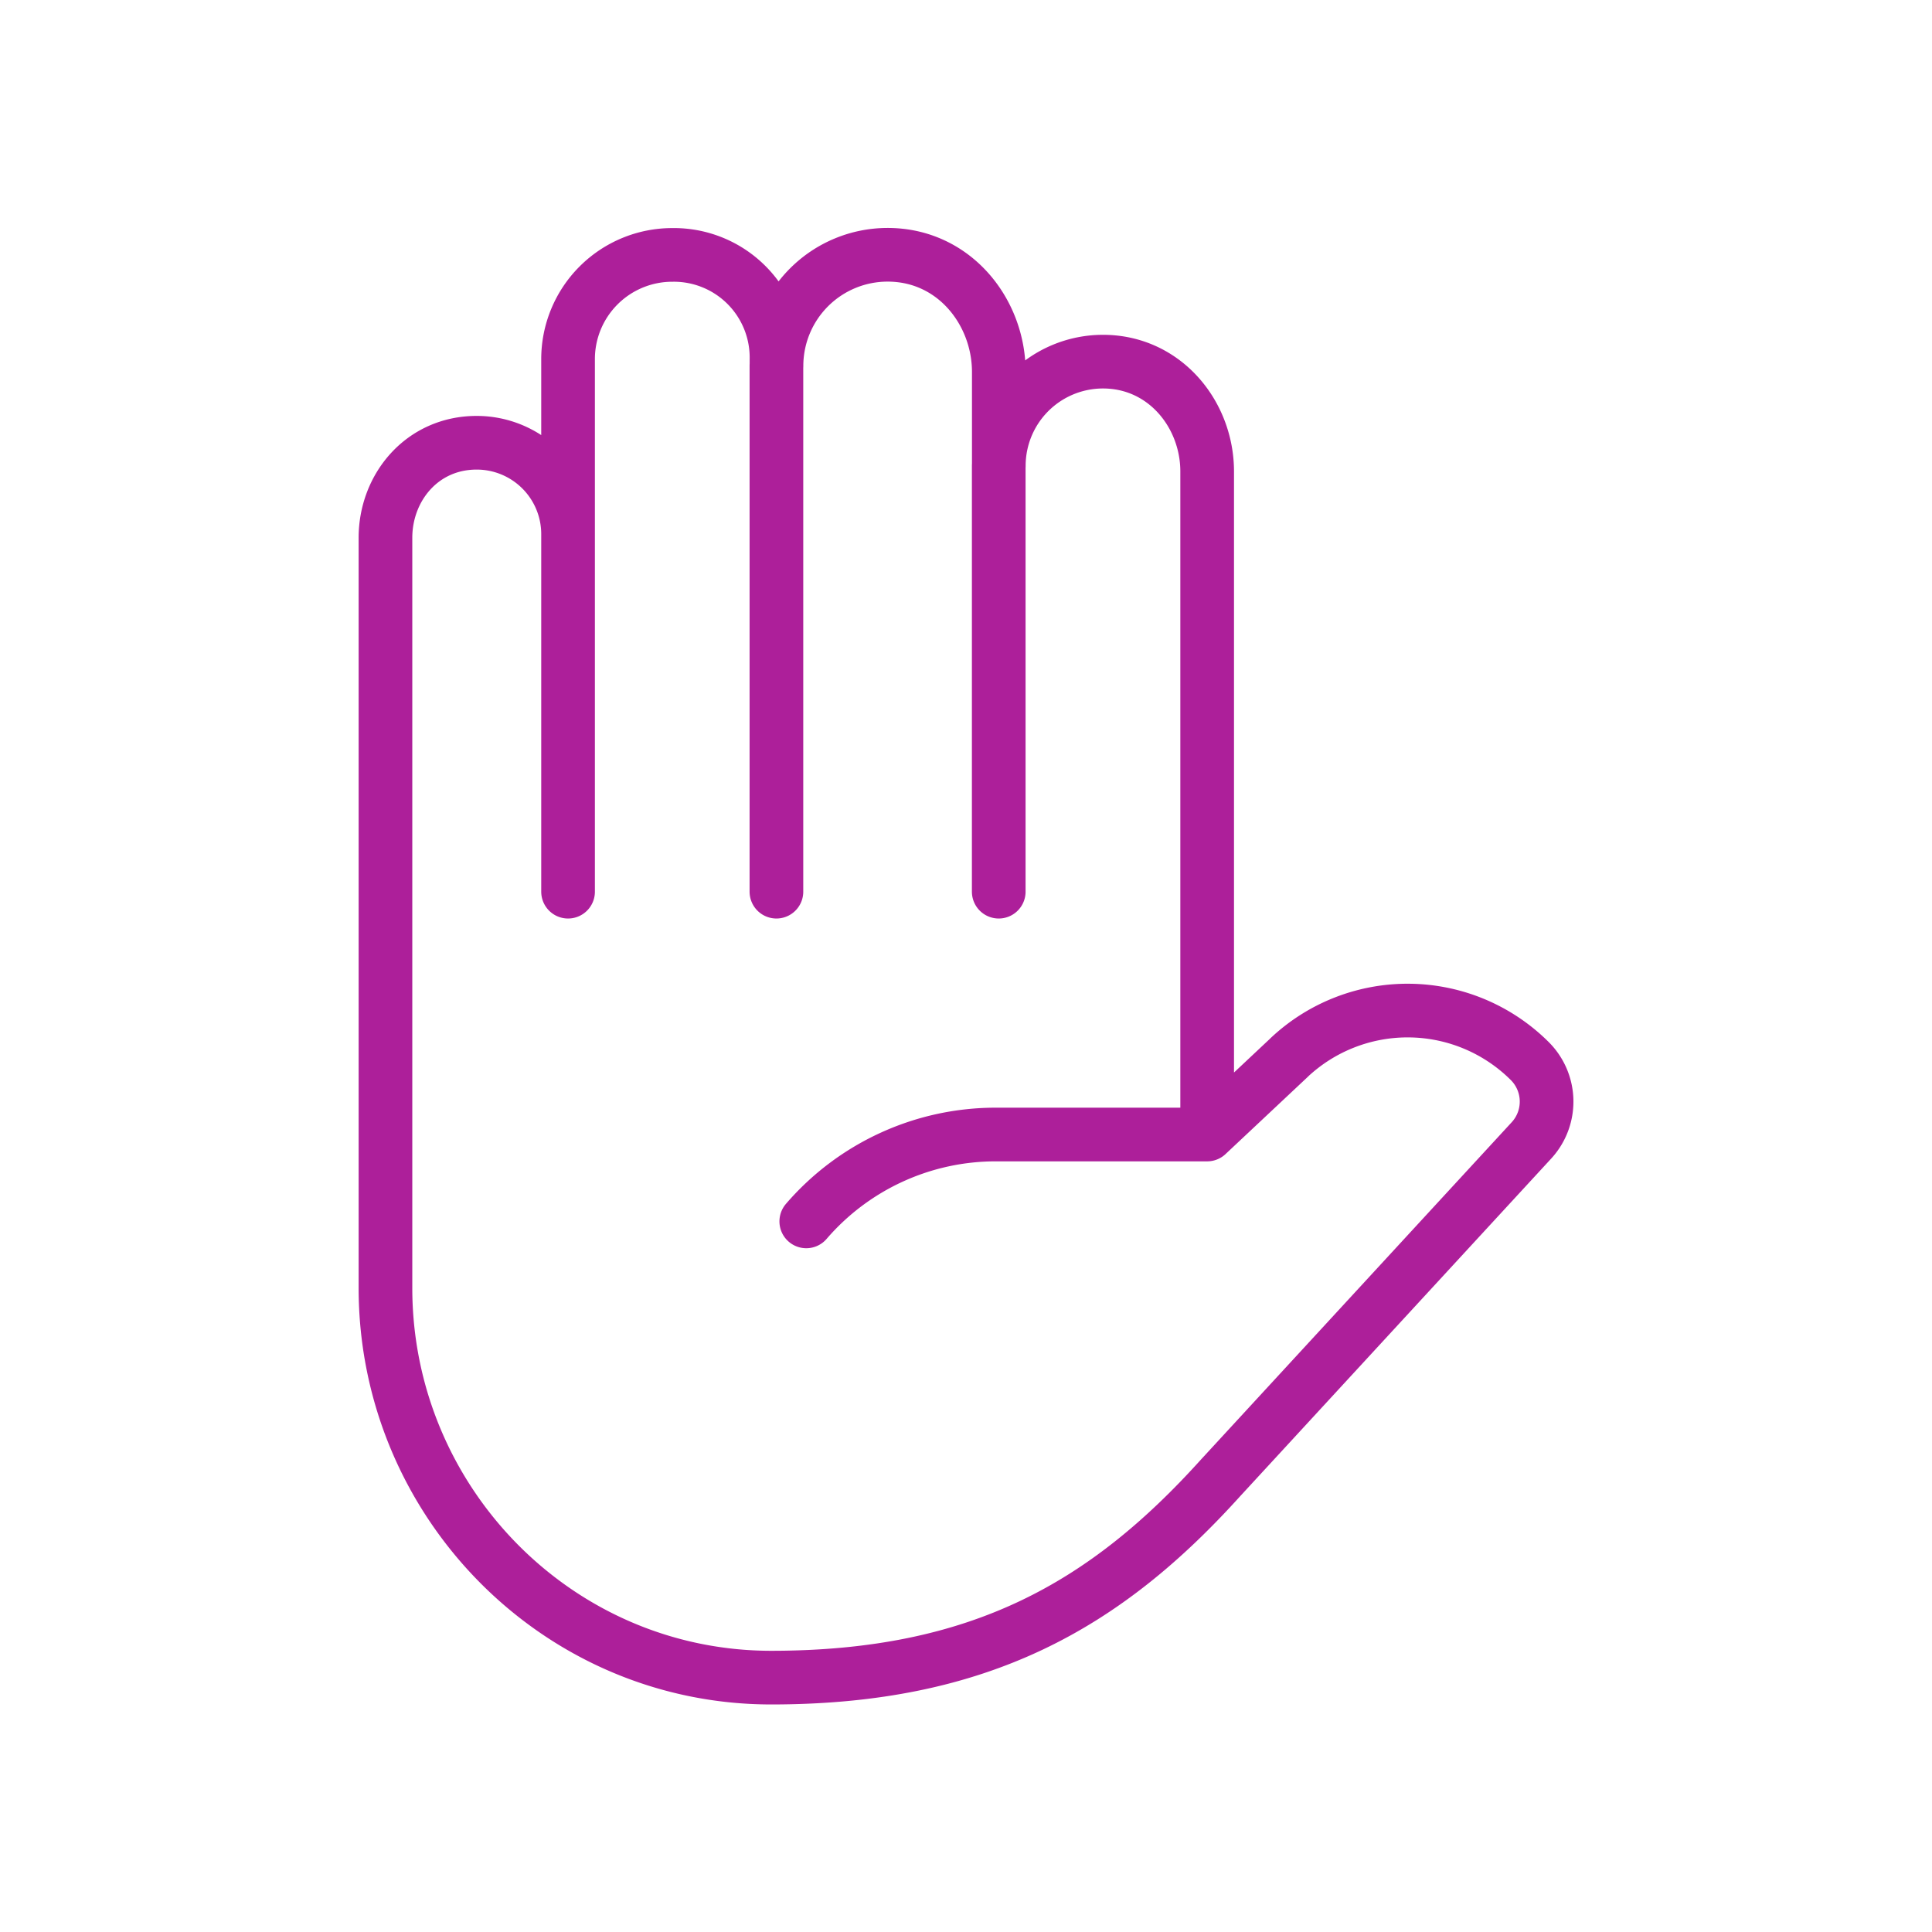 <svg id="Layer_1" data-name="Layer 1" xmlns="http://www.w3.org/2000/svg" viewBox="0 0 288 288"><defs><style>.cls-1{fill:none;stroke:#ad1f9a;stroke-linecap:round;stroke-linejoin:round;stroke-width:8px;}</style></defs><path class="cls-1" d="M84.68,79.64v53.28m31.06-78.44v78.44m33.14-63.53v63.53m31.06,36.2H148.46a37.27,37.27,0,0,0-28.27,12.95m72-24.44-12.24,11.49V70.28c0-8.5-6.32-16.37-15.53-16.37a15.53,15.53,0,0,0-15.53,15.53v-14c0-8.93-6.63-17.46-16.57-17.46a16.57,16.57,0,0,0-16.57,16.57v-.95A15.3,15.3,0,0,0,100.21,38,15.53,15.53,0,0,0,84.68,53.51V79.64A13.62,13.62,0,0,0,71.06,66c-8.16,0-13.6,6.69-13.6,14.17V192c0,31.83,25.64,58.08,57.51,58.08,31.11,0,49.89-10.83,67-29.8L228.29,170a8.54,8.54,0,0,0-.26-11.84h0A25.79,25.79,0,0,0,192.18,157.63Z"/></svg>